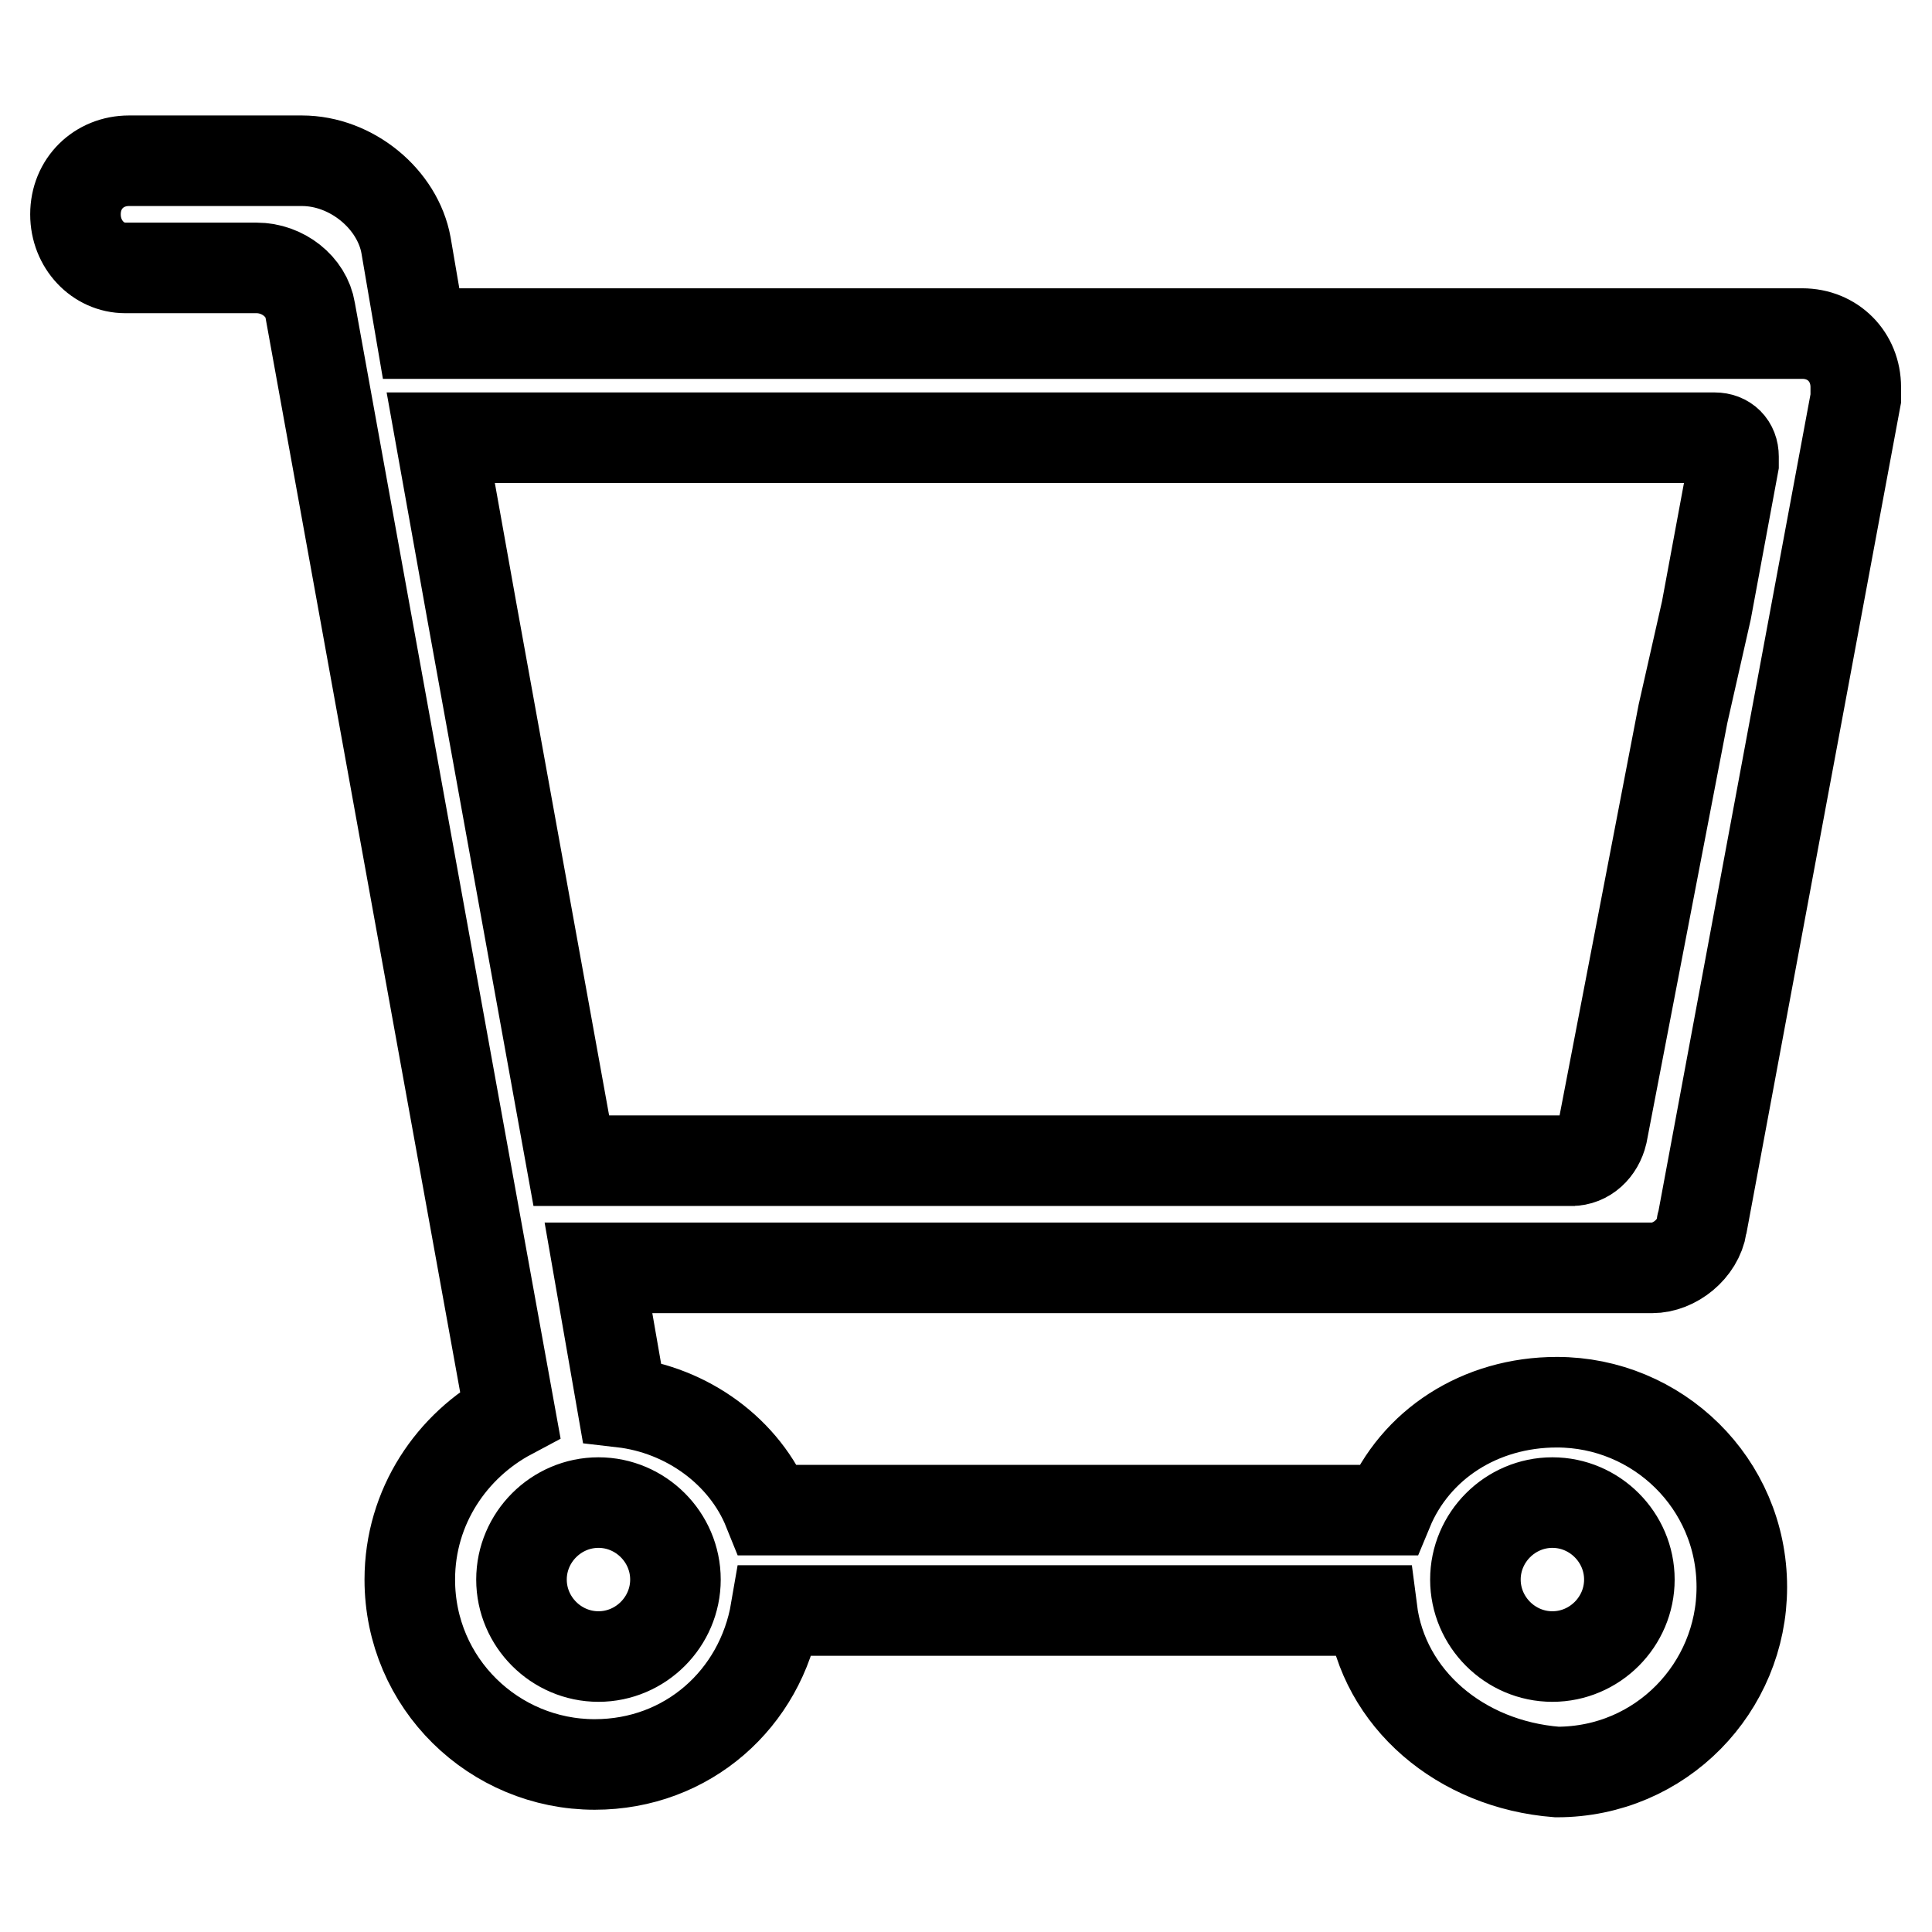 <?xml version="1.0" encoding="utf-8"?>
<!-- Svg Vector Icons : http://www.onlinewebfonts.com/icon -->
<!DOCTYPE svg PUBLIC "-//W3C//DTD SVG 1.1//EN" "http://www.w3.org/Graphics/SVG/1.1/DTD/svg11.dtd">
<svg version="1.1" xmlns="http://www.w3.org/2000/svg" xmlns:xlink="http://www.w3.org/1999/xlink" x="0px" y="0px" viewBox="0 0 256 256" enable-background="new 0 0 256 256" xml:space="preserve">
<g> <path stroke-width="12" fill-opacity="0" stroke="#000000"  d="M181.8,213.4h-79l0,0c-2,11.7-11.7,20.4-24,20.4c-13.3,0-24.5-10.7-24.5-24.5c0-9.7,5.6-17.8,13.3-21.9l0,0 L41.1,41.1c-0.5-3.1-3.6-5.6-7.1-5.6H16.6l0,0c-3.6,0-6.6-3.1-6.6-7.1c0-4.1,3.1-7.1,7.1-7.1h22.9c6.6,0,12.7,5.1,13.8,11.2l0,0 l2,11.7l0,0h95.8h87.2c4.1,0,7.1,3.1,7.1,7.1c0,0.5,0,1,0,1.5l-20.4,109.6c0,0,0-0.5,0,0c-0.5,3.1-3.6,5.6-6.6,5.6h-67.8H79.3 l3.1,17.8l0,0c8.7,1,16.3,6.6,19.4,14.3h82.1l0,0c3.6-8.7,12.2-14.3,22.4-14.3c13.3,0,24.5,10.7,24.5,24.5 c0,13.3-10.7,24.5-24.5,24.5C193.5,233.8,183.3,225.1,181.8,213.4L181.8,213.4z M226.1,80.9l3.6-19.4l0,0c0,0,0-0.5,0-1 c0-1.5-1-2.5-2.5-2.5l0,0h-75.9H58.4l4.1,22.9l2.5,13.8l0,0l10.7,59.1h75.4h57.6h-0.5c2,0,3.6-1.5,4.1-3.6l10.7-55.6L226.1,80.9z  M79.3,199.1c-5.6,0-10.2,4.6-10.2,10.2s4.6,10.2,10.2,10.2c5.6,0,10.2-4.6,10.2-10.2S84.9,199.1,79.3,199.1z M205.7,199.1 c-5.6,0-10.2,4.6-10.2,10.2s4.6,10.2,10.2,10.2s10.2-4.6,10.2-10.2S211.3,199.1,205.7,199.1z"/></g>
</svg>